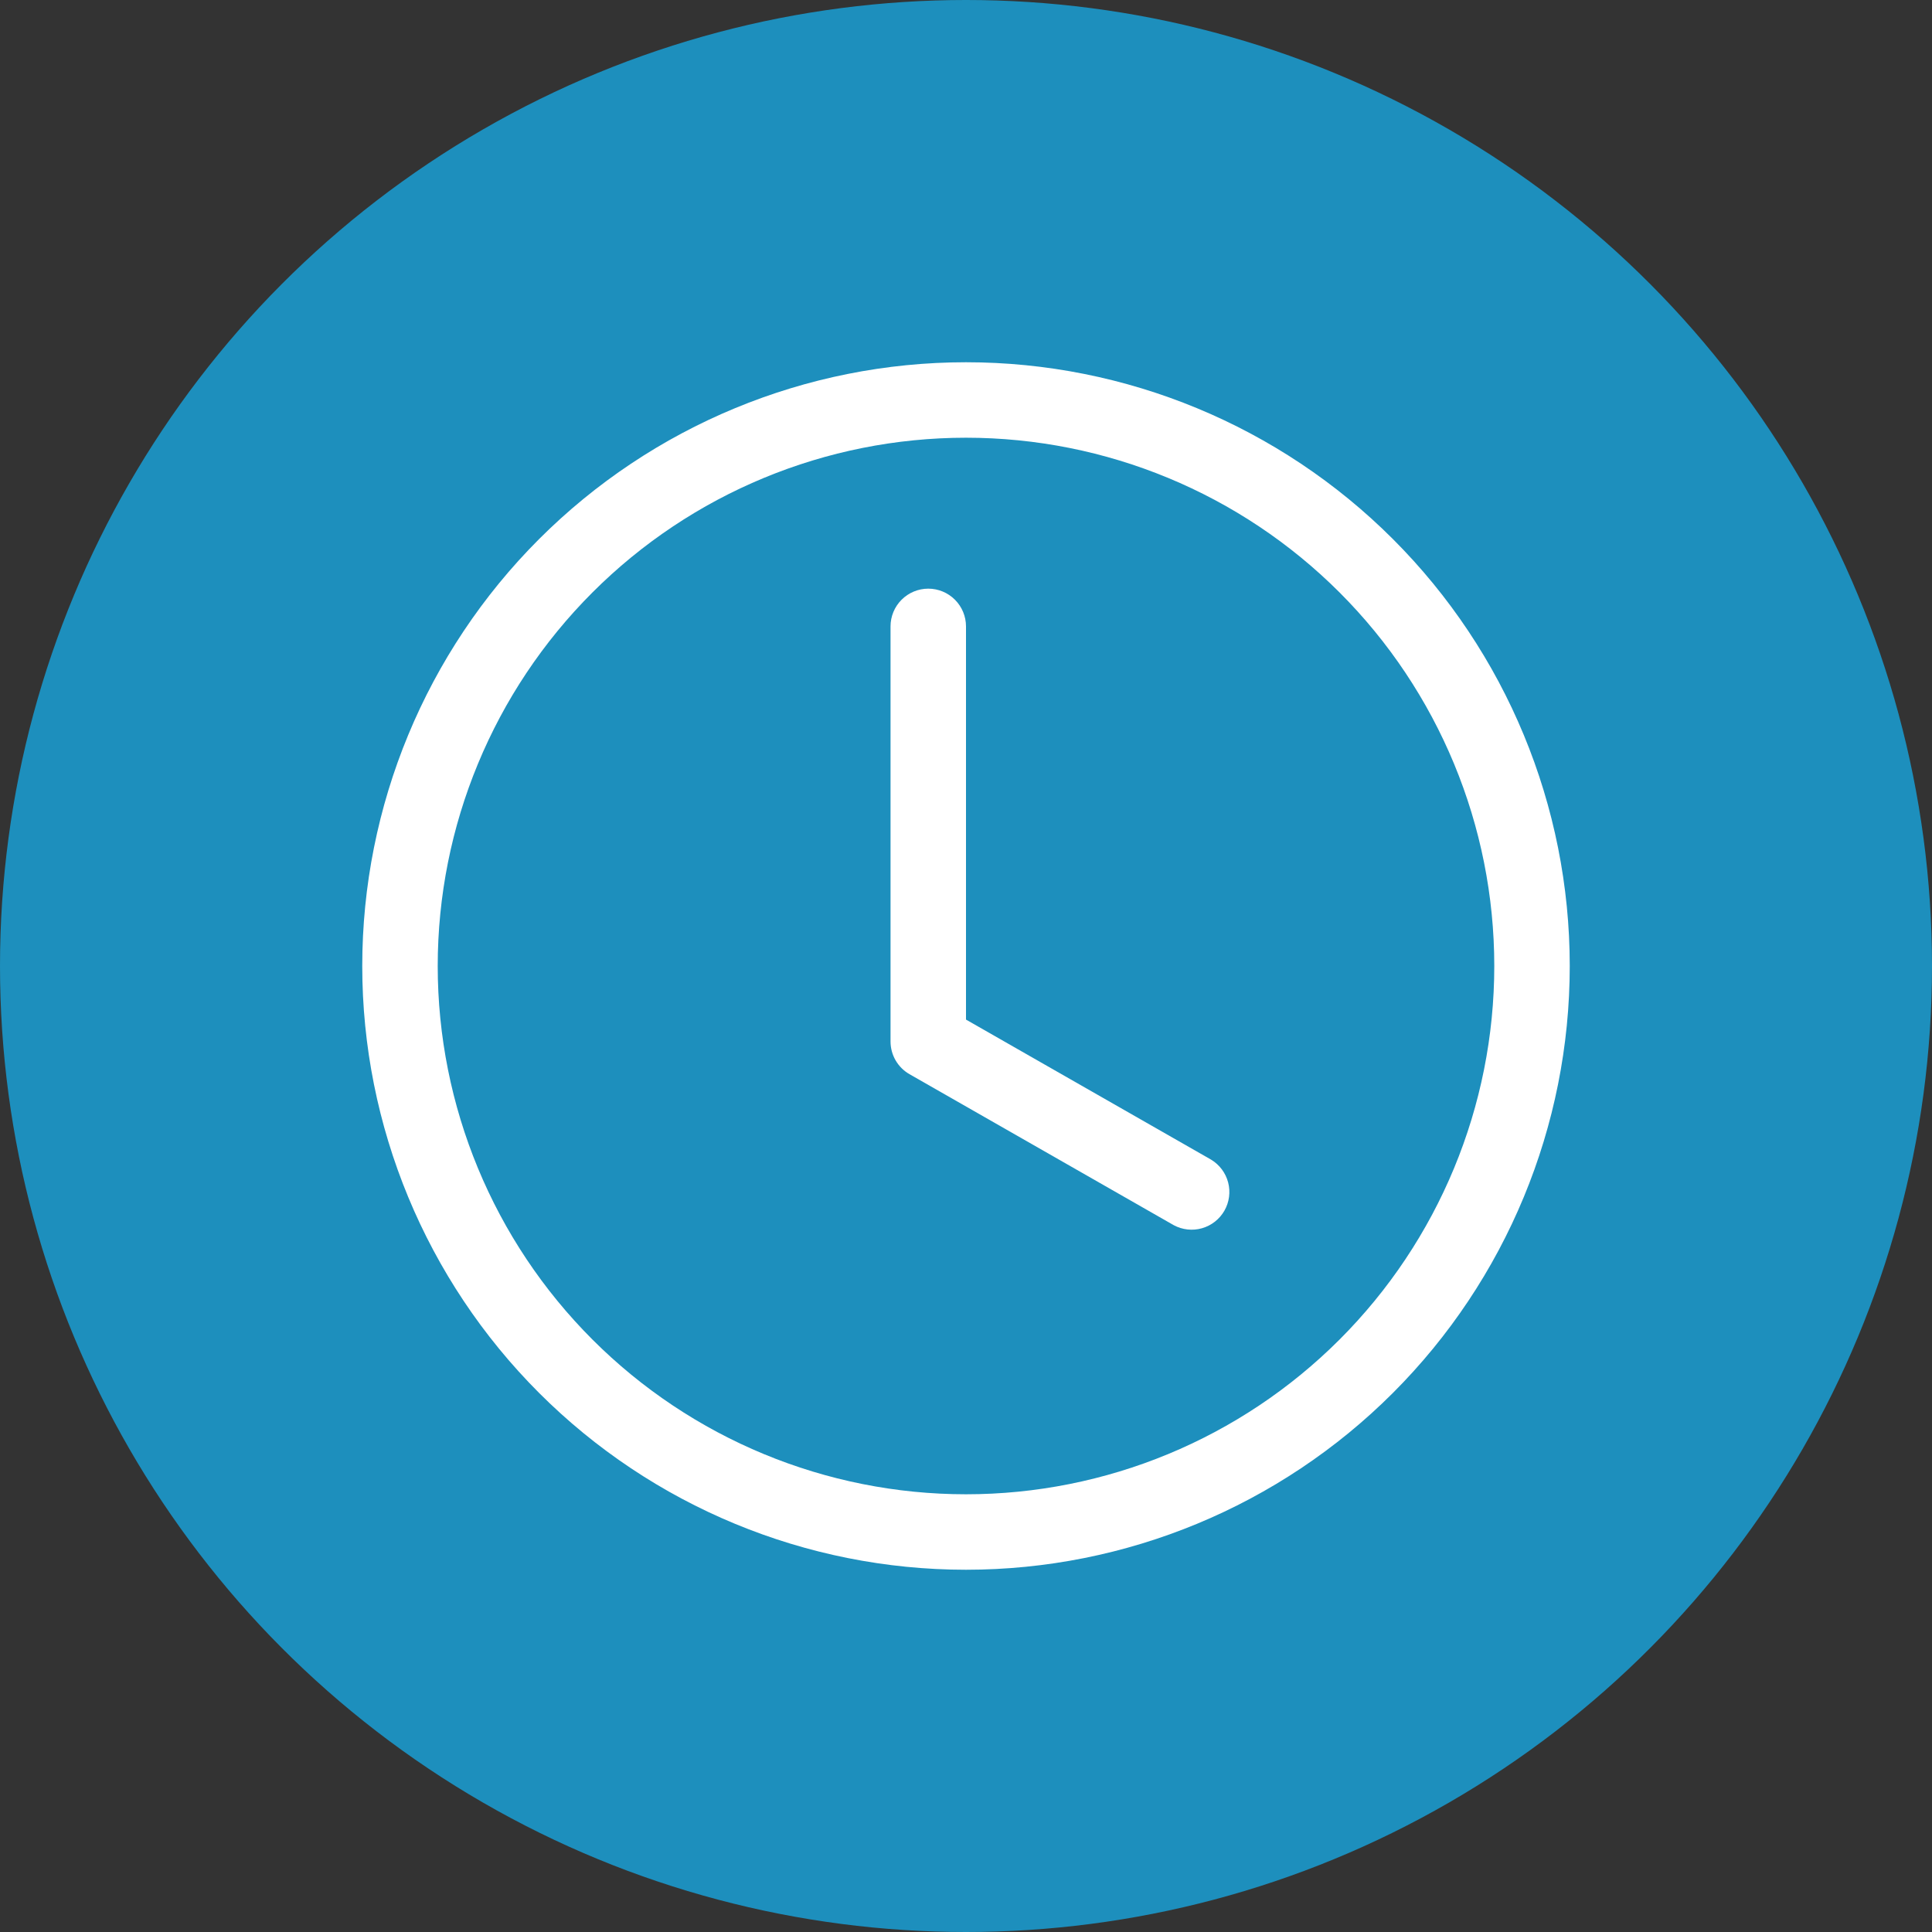 <svg width="80" height="80" viewBox="0 0 80 80" fill="none" xmlns="http://www.w3.org/2000/svg">
<rect x="0" y="0" width="80" height="80" fill="#333333" stroke="none"/>
<circle cx="40" cy="40" r="40" fill="#1D8FBD"/>
<g clip-path="url(#clip0_84_141)">
<path d="M40 25.938C40 25.523 39.835 25.126 39.542 24.833C39.249 24.54 38.852 24.375 38.438 24.375C38.023 24.375 37.626 24.54 37.333 24.833C37.04 25.126 36.875 25.523 36.875 25.938V43.125C36.875 43.4 36.948 43.671 37.086 43.909C37.225 44.147 37.423 44.345 37.663 44.481L48.6 50.731C48.959 50.925 49.38 50.971 49.772 50.859C50.164 50.747 50.497 50.486 50.7 50.132C50.902 49.778 50.958 49.358 50.855 48.963C50.752 48.569 50.499 48.23 50.15 48.019L40 42.219V25.938Z" fill="white"/>
<path d="M40 65C46.63 65 52.989 62.366 57.678 57.678C62.366 52.989 65 46.63 65 40C65 33.37 62.366 27.011 57.678 22.322C52.989 17.634 46.63 15 40 15C33.37 15 27.011 17.634 22.322 22.322C17.634 27.011 15 33.37 15 40C15 46.63 17.634 52.989 22.322 57.678C27.011 62.366 33.37 65 40 65ZM61.875 40C61.875 45.802 59.57 51.366 55.468 55.468C51.366 59.57 45.802 61.875 40 61.875C34.198 61.875 28.634 59.57 24.532 55.468C20.43 51.366 18.125 45.802 18.125 40C18.125 34.198 20.43 28.634 24.532 24.532C28.634 20.43 34.198 18.125 40 18.125C45.802 18.125 51.366 20.43 55.468 24.532C59.57 28.634 61.875 34.198 61.875 40Z" fill="white"/>
</g>
<defs>
<clipPath id="clip0_84_141">
<rect width="50" height="50" fill="white" transform="translate(15 15)"/>
</clipPath>
</defs>
</svg>
